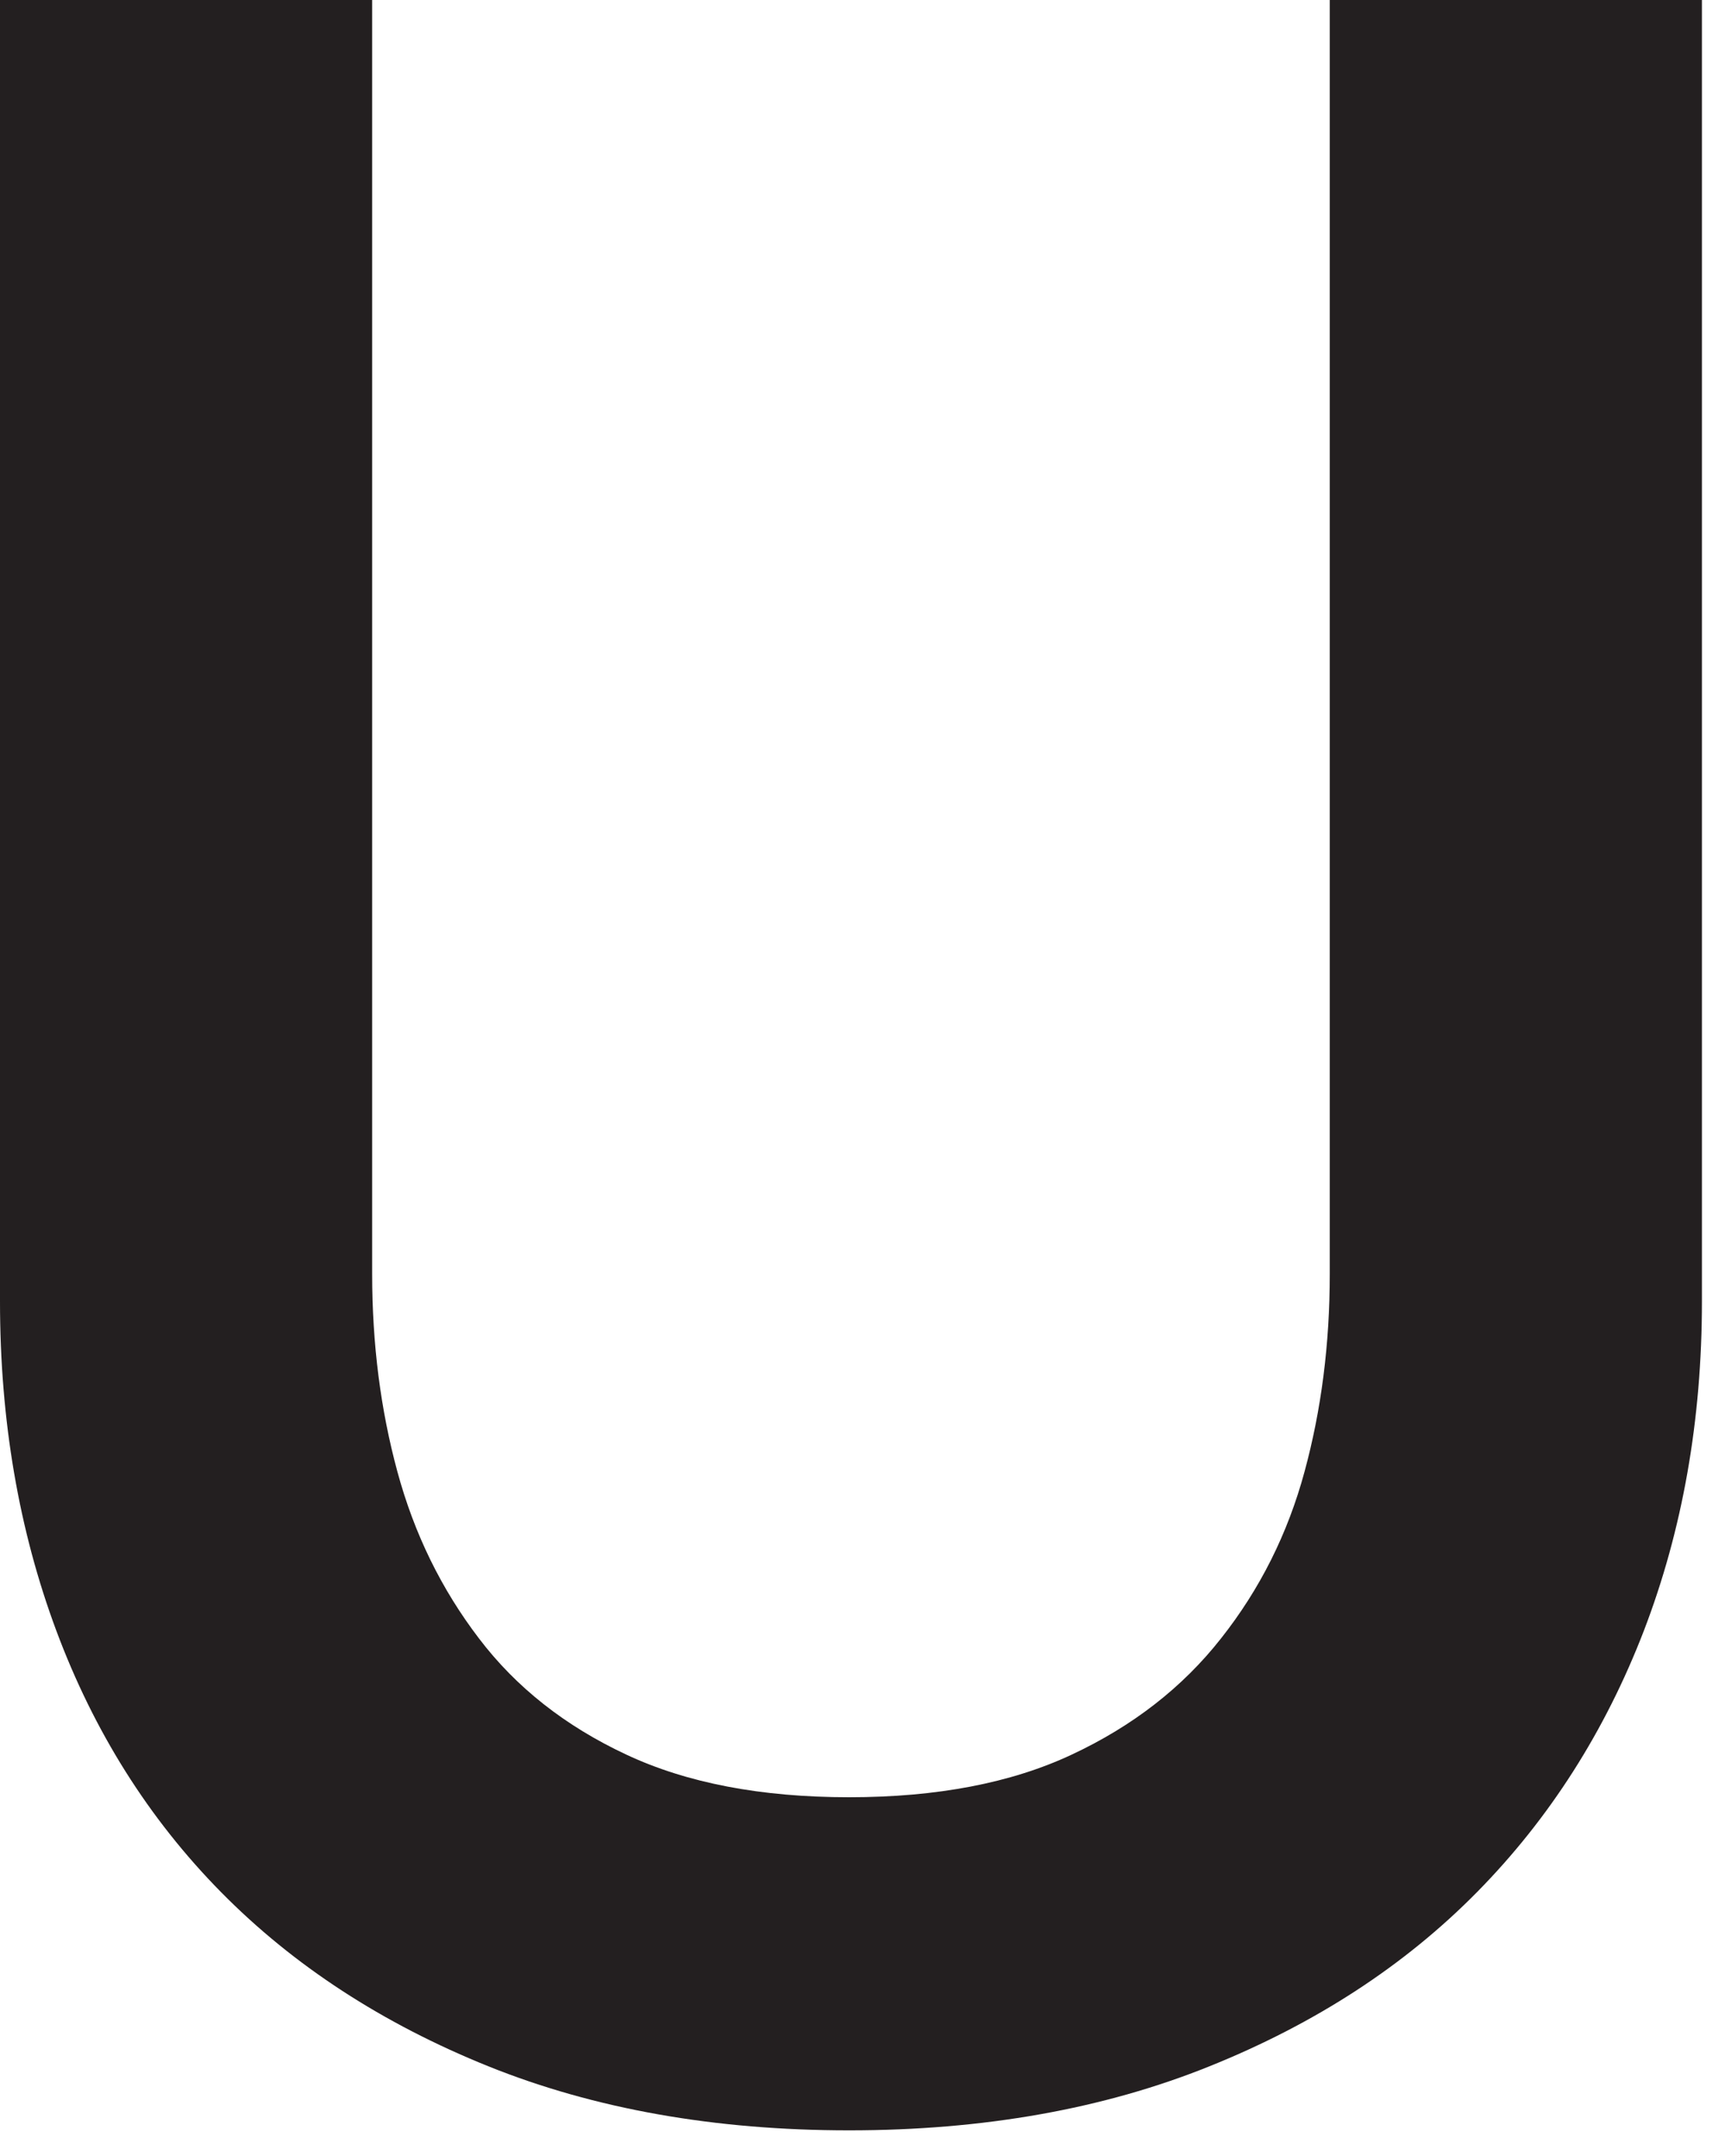 <?xml version="1.0" encoding="utf-8"?>
<svg xmlns="http://www.w3.org/2000/svg" fill="none" height="100%" overflow="visible" preserveAspectRatio="none" style="display: block;" viewBox="0 0 8 10" width="100%">
<path d="M3.938 9.881C3.315 9.881 2.757 9.782 2.265 9.584C1.774 9.386 1.361 9.117 1.025 8.776C0.689 8.435 0.435 8.03 0.261 7.563C0.087 7.096 0 6.587 0 6.036V0H1.726V5.91C1.726 6.234 1.765 6.539 1.843 6.826C1.921 7.114 2.047 7.371 2.221 7.599C2.394 7.827 2.622 8.006 2.904 8.138C3.185 8.27 3.53 8.336 3.938 8.336C4.345 8.336 4.69 8.27 4.971 8.138C5.253 8.006 5.484 7.827 5.663 7.599C5.843 7.371 5.972 7.114 6.05 6.826C6.128 6.539 6.167 6.234 6.167 5.91V0H7.893V6.036C7.893 6.587 7.803 7.096 7.624 7.563C7.444 8.03 7.186 8.435 6.85 8.776C6.514 9.117 6.101 9.386 5.609 9.584C5.118 9.782 4.56 9.881 3.938 9.881Z" fill="#231F20" id="Vector"/>
</svg>